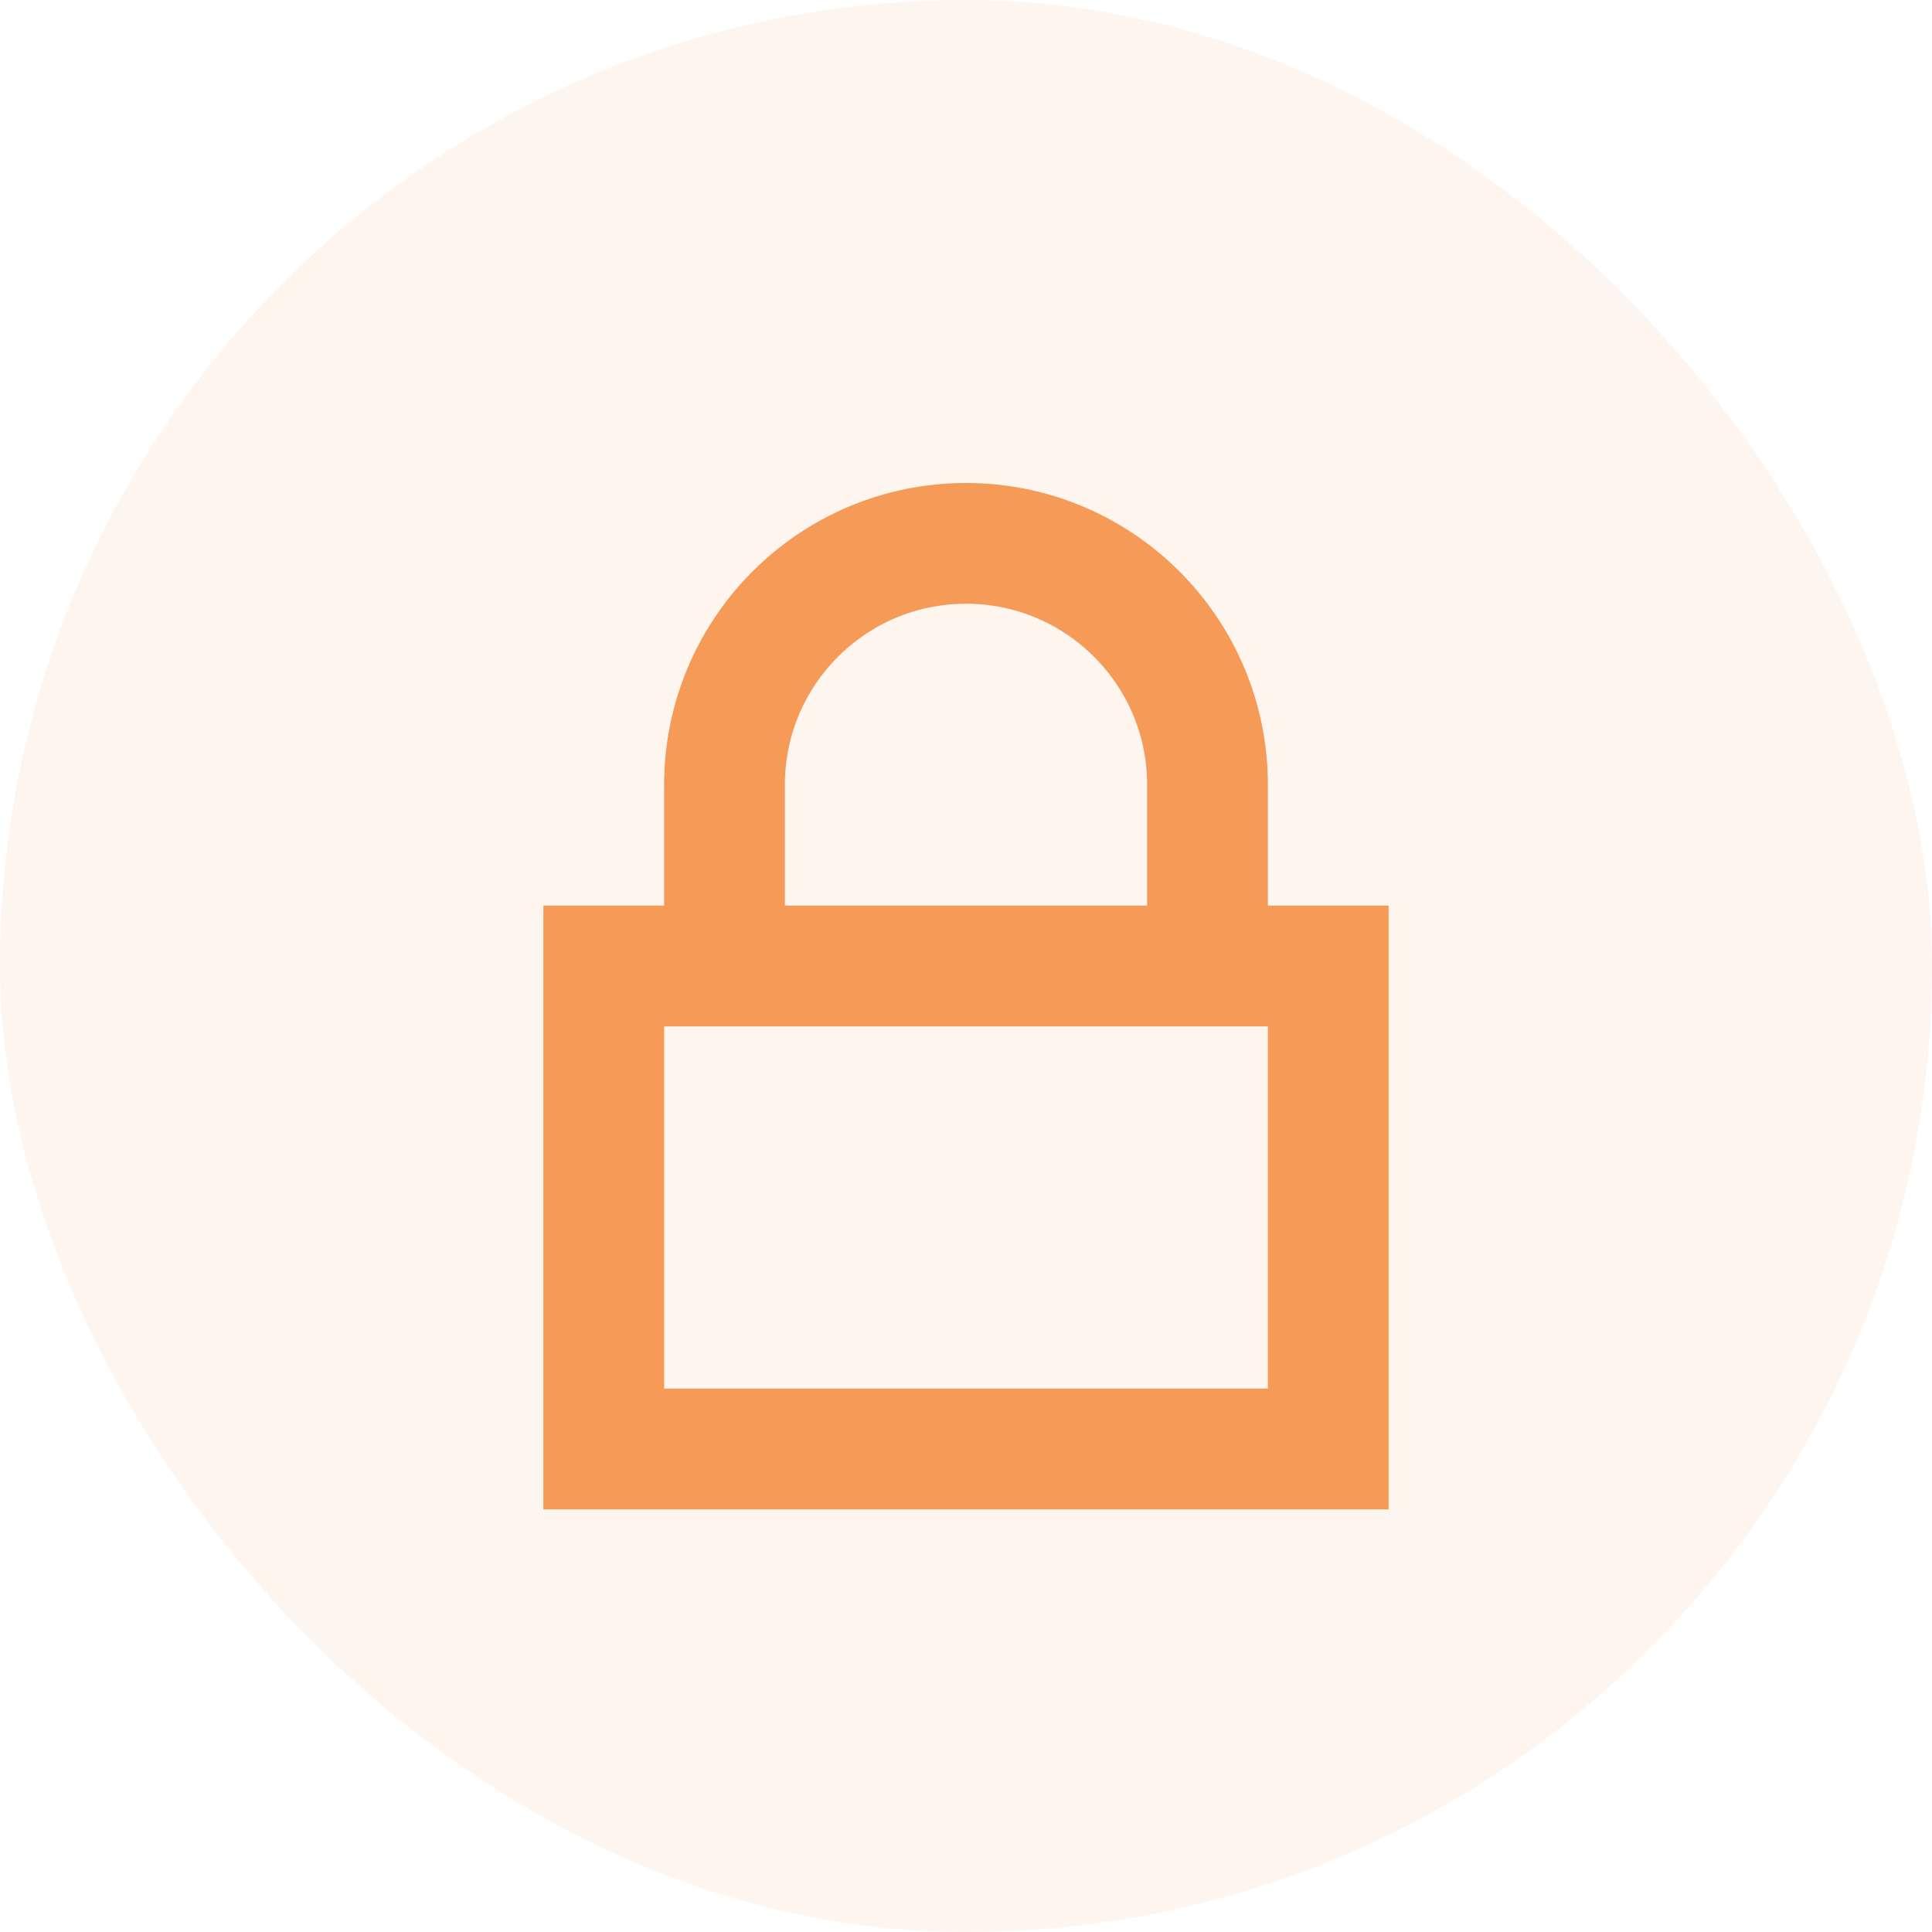<svg xmlns="http://www.w3.org/2000/svg" width="32" height="32" viewBox="0 0 32 32" fill="none"><rect width="32" height="32" rx="16" fill="#F59A57" fill-opacity="0.1"></rect><path d="M12 16H10V24H22V16H20M12 16V13C12 10.791 13.791 9 16 9V9C18.209 9 20 10.791 20 13V16M12 16H20" stroke="#F59A57" stroke-width="2"></path></svg>